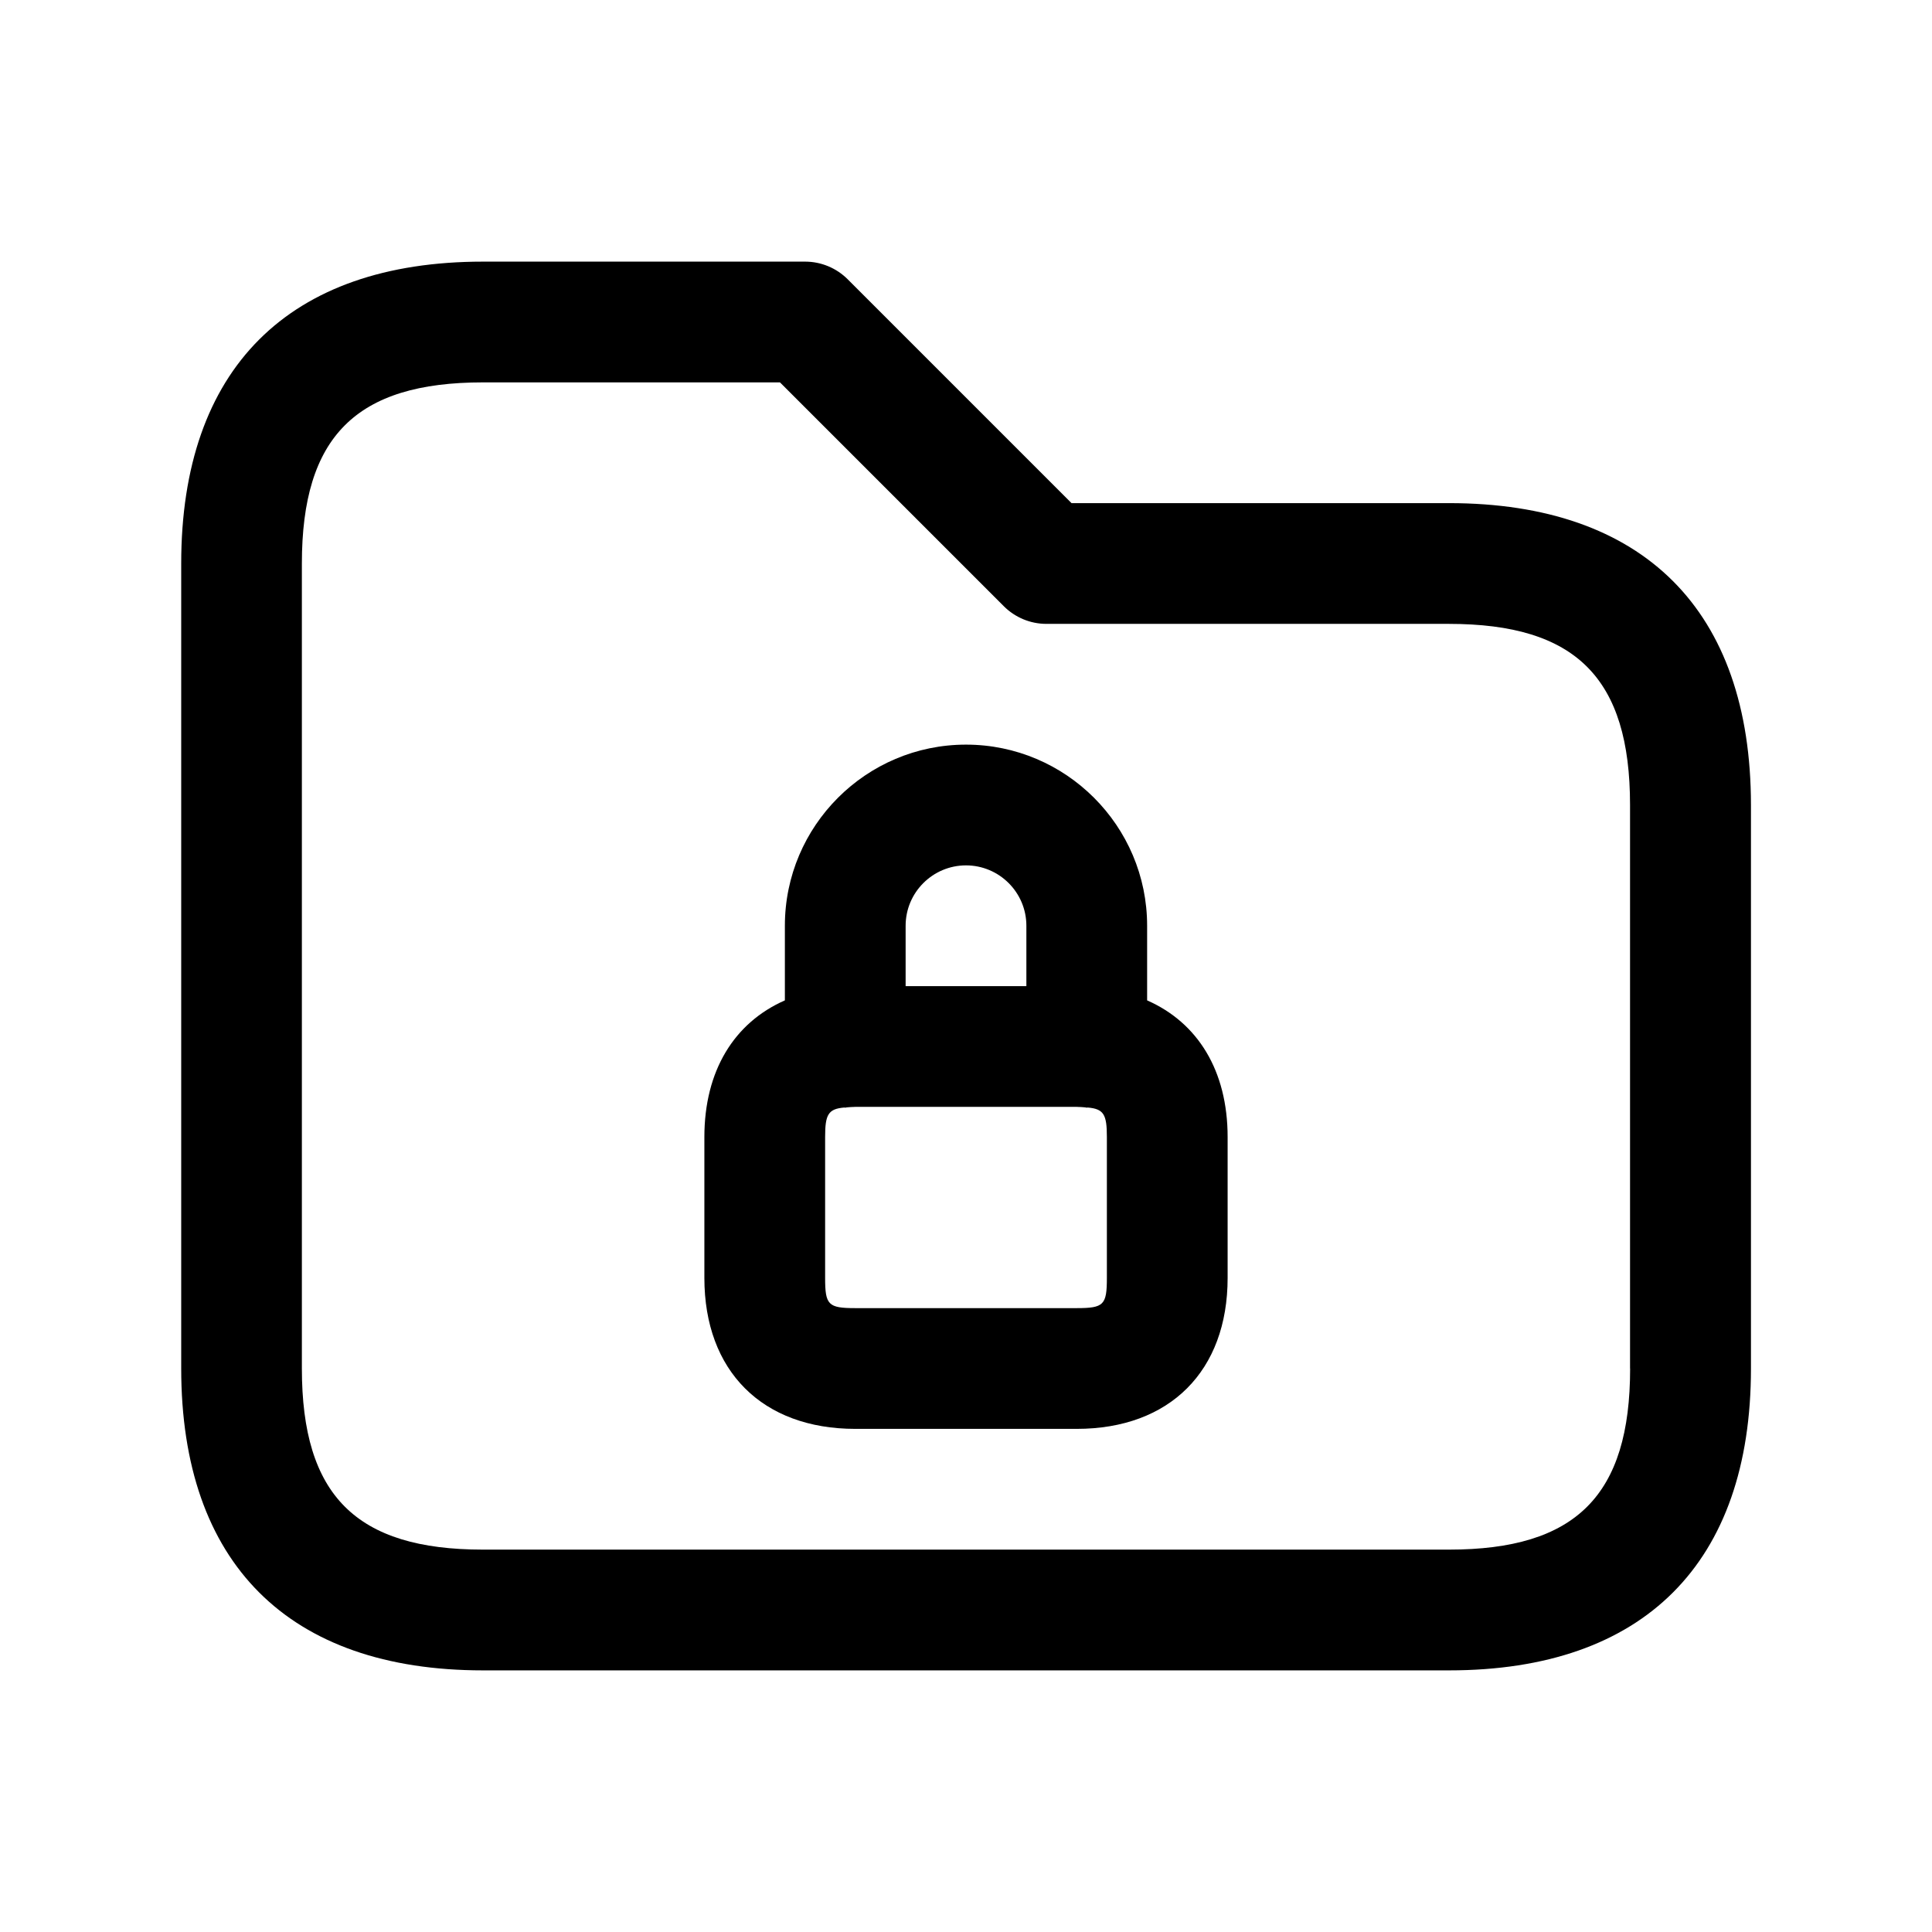 <svg width="24" height="24" viewBox="0 0 24 24" fill="none" xmlns="http://www.w3.org/2000/svg">
<path d="M18 6.25H13.311L10.531 3.47C10.39 3.329 10.2 3.25 10.001 3.25H6.001C3.583 3.25 2.251 4.582 2.251 7V17C2.251 19.418 3.583 20.75 6.001 20.75H18.001C20.419 20.75 21.751 19.418 21.751 17V10C21.75 7.582 20.418 6.25 18 6.25ZM20.25 17C20.25 18.577 19.577 19.25 18 19.25H6C4.423 19.25 3.75 18.577 3.75 17V7C3.75 5.423 4.423 4.75 6 4.75H9.689L12.469 7.53C12.61 7.671 12.8 7.75 12.999 7.75H17.999C19.576 7.75 20.249 8.423 20.249 10V17H20.25ZM14.25 12.427V11.5C14.25 10.259 13.24 9.25 12 9.25C10.76 9.25 9.75 10.259 9.75 11.5V12.427C9.121 12.704 8.75 13.3 8.75 14.125V15.875C8.75 17.031 9.469 17.75 10.625 17.75H13.375C14.531 17.75 15.25 17.031 15.25 15.875V14.125C15.25 13.3 14.879 12.704 14.25 12.427ZM12 10.75C12.413 10.75 12.75 11.086 12.75 11.5V12.25H11.25V11.5C11.25 11.086 11.587 10.75 12 10.75ZM13.75 15.875C13.75 16.211 13.712 16.25 13.375 16.25H10.625C10.288 16.25 10.25 16.211 10.25 15.875V14.125C10.25 13.846 10.287 13.775 10.489 13.758C10.493 13.758 10.496 13.76 10.5 13.76C10.507 13.76 10.513 13.756 10.521 13.756C10.555 13.754 10.582 13.75 10.625 13.75H13.375C13.419 13.75 13.445 13.754 13.479 13.756C13.486 13.756 13.492 13.76 13.5 13.76C13.504 13.76 13.507 13.758 13.511 13.758C13.713 13.775 13.75 13.846 13.75 14.125V15.875Z" fill="black"/>
</svg>
